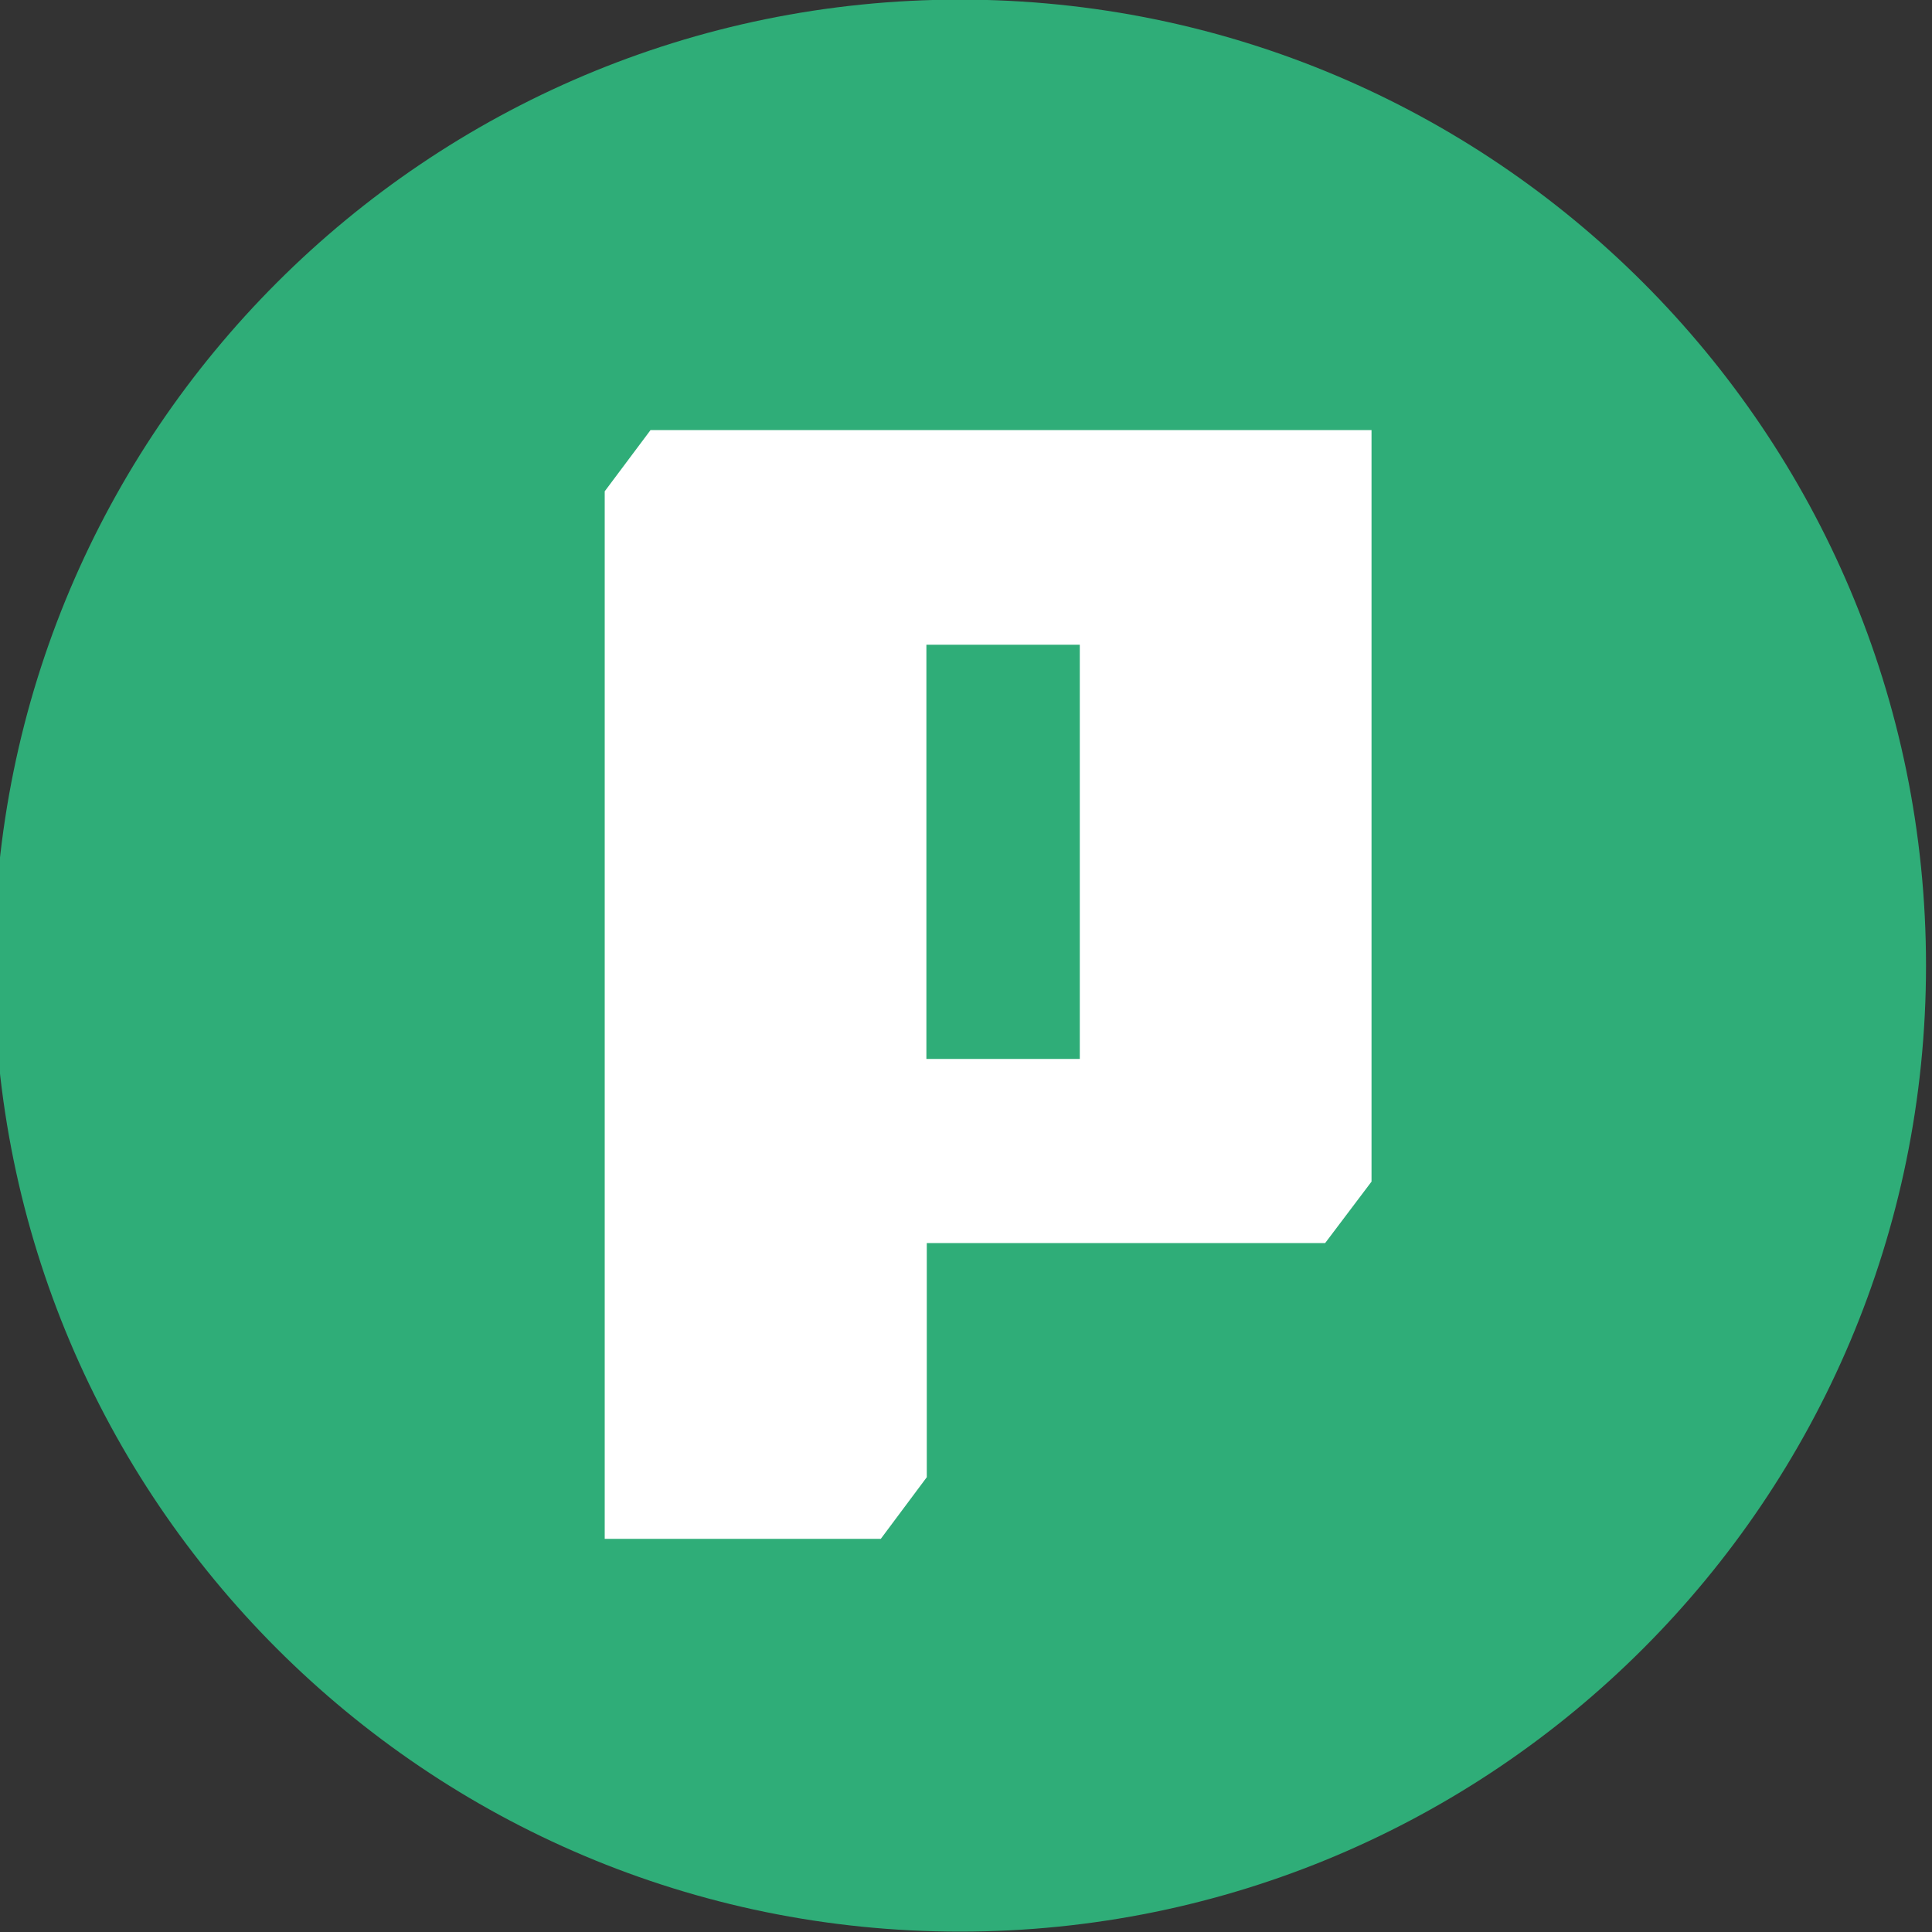 <?xml version="1.0" encoding="UTF-8"?>
<svg data-bbox="-0.31 -0.02 100 100" viewBox="0 0 100 100" xmlns="http://www.w3.org/2000/svg" data-type="color">
    <rect x="0" y="0" width="100" height="100" fill="#333333" stroke="none"/>
    <g>
        <path fill="#2fad78" d="M99.69 49.98c0 27.614-22.386 50-50 50s-50-22.386-50-50 22.386-50 50-50 50 22.386 50 50" data-color="1"/>
        <path d="m33.68 22.25-2.38 3.18v54.22h14.29l2.38-3.19V64.34h20.62l2.4-3.18v-38.9H33.68zm14.27 11.12h7.94v21.44h-7.94z" fill="#ffffff" data-color="2"/>
    </g>
</svg>

